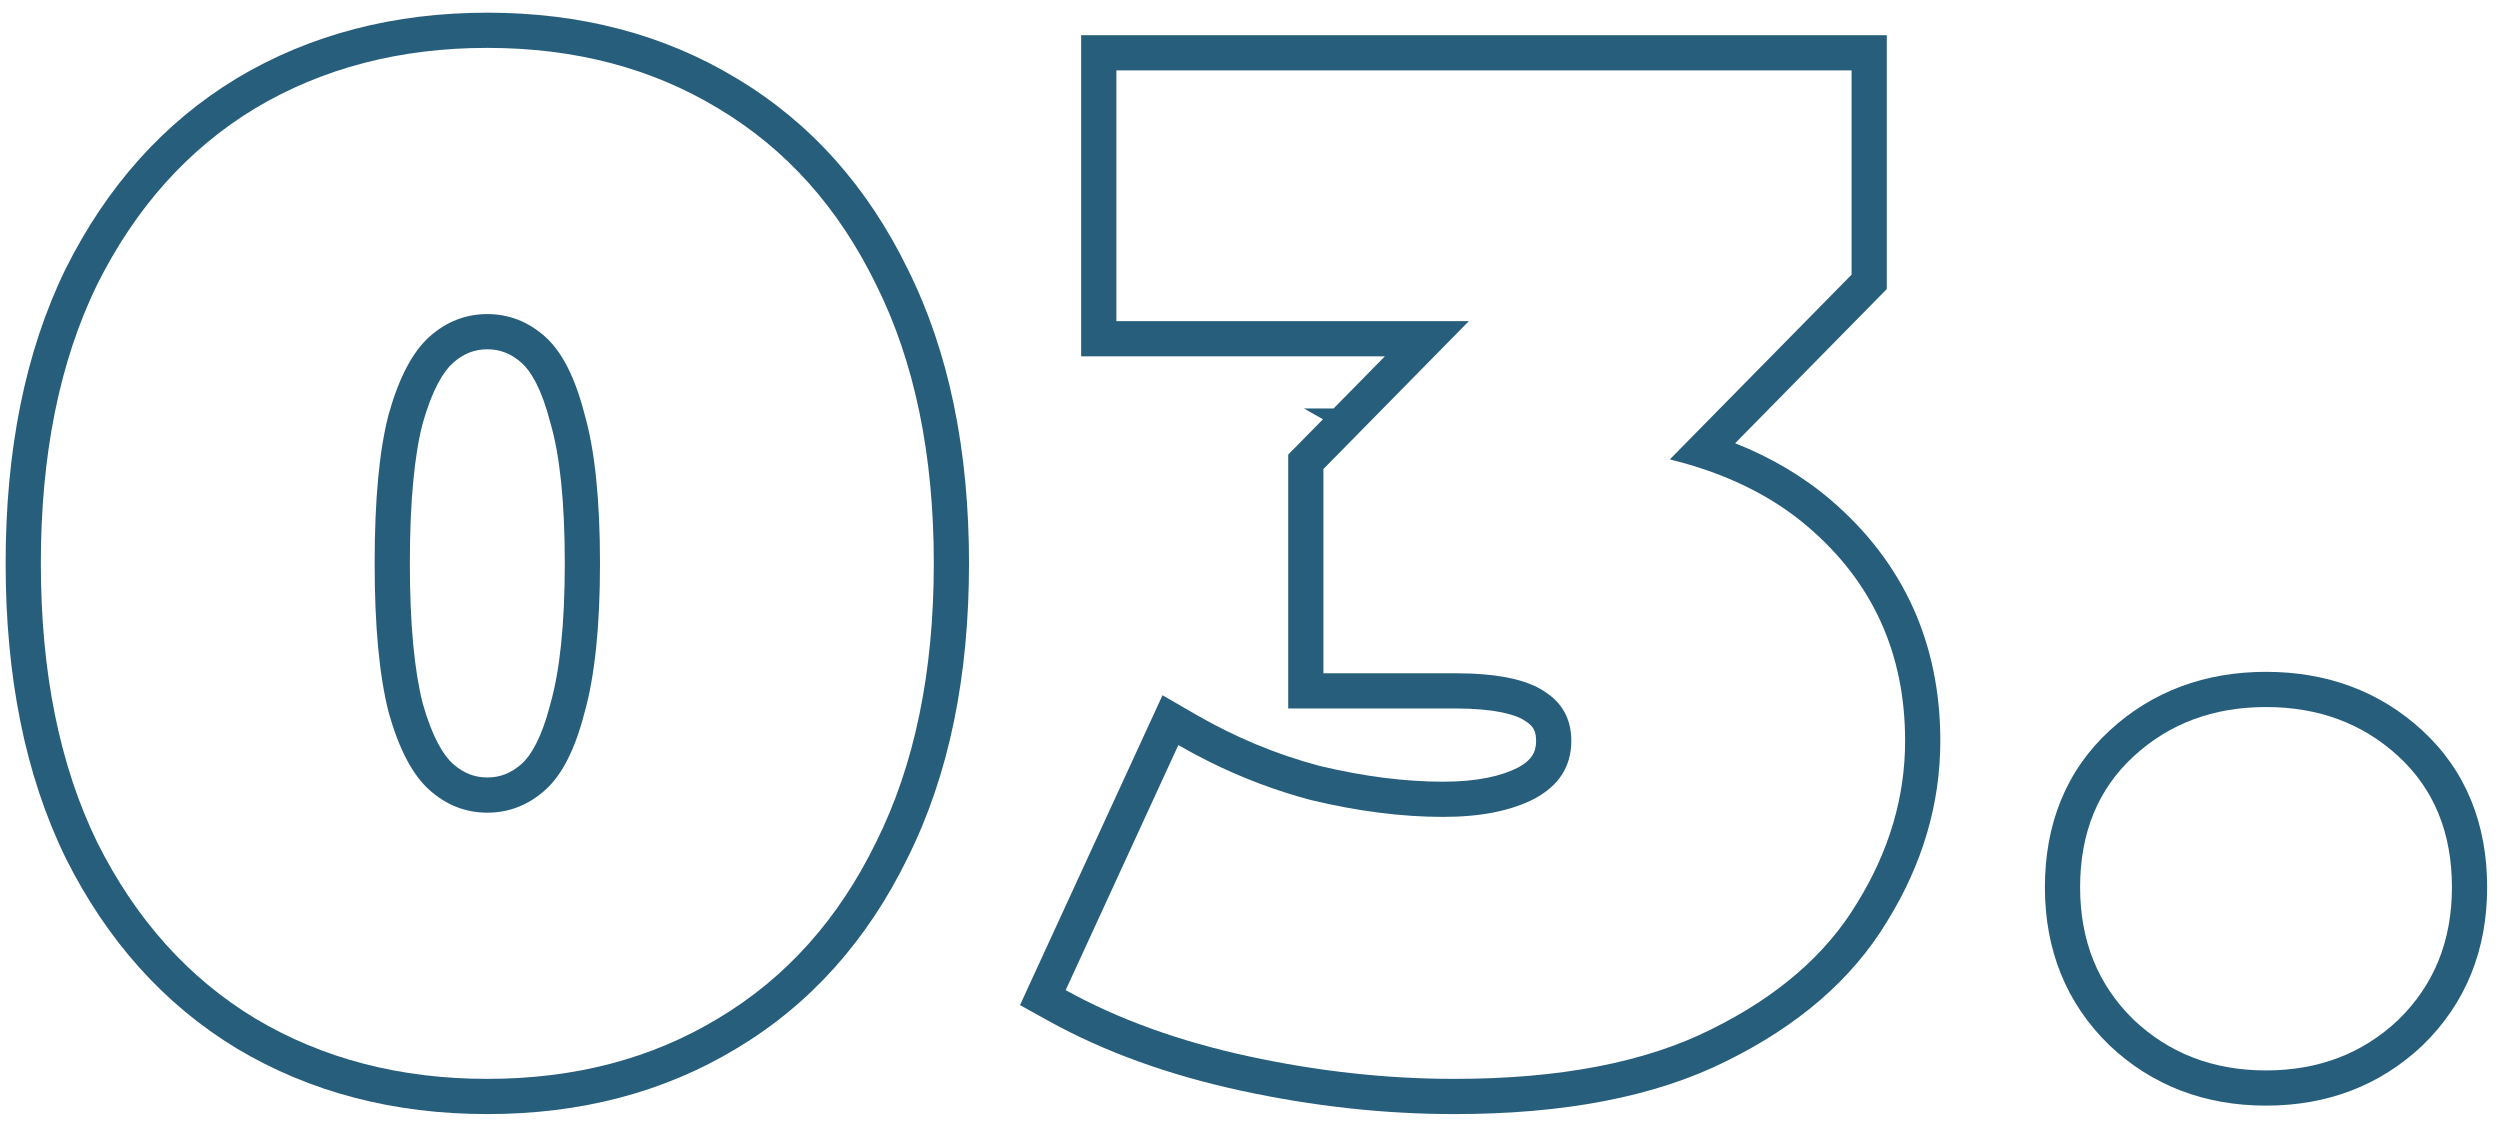 <svg width="71" height="32" viewBox="0 0 71 32" fill="none" xmlns="http://www.w3.org/2000/svg">
<path fill-rule="evenodd" clip-rule="evenodd" d="M60.595 28.96C61.608 29.92 62.862 30.4 64.355 30.4C65.848 30.4 67.102 29.92 68.115 28.96C69.128 27.973 69.635 26.72 69.635 25.2C69.635 23.653 69.128 22.413 68.115 21.48C67.102 20.547 65.848 20.08 64.355 20.08C62.862 20.08 61.608 20.547 60.595 21.48C59.582 22.413 59.075 23.653 59.075 25.2C59.075 26.72 59.582 27.973 60.595 28.96ZM59.897 29.677L59.897 29.676C58.675 28.486 58.075 26.967 58.075 25.2C58.075 23.412 58.672 21.891 59.917 20.744C61.132 19.626 62.634 19.08 64.355 19.08C66.076 19.08 67.578 19.626 68.792 20.744C70.038 21.891 70.635 23.412 70.635 25.2C70.635 26.967 70.035 28.486 68.813 29.676L68.803 29.686L68.803 29.686C67.59 30.835 66.085 31.4 64.355 31.4C62.625 31.4 61.12 30.835 59.907 29.686L59.897 29.677Z" fill="#275E7C"/>
<path fill-rule="evenodd" clip-rule="evenodd" d="M28.968 28.545L33.015 19.745L33.965 20.294C35.087 20.942 36.255 21.427 37.47 21.75C38.735 22.053 39.905 22.2 40.985 22.2C41.95 22.2 42.64 22.042 43.117 21.796C43.341 21.674 43.457 21.554 43.52 21.454C43.581 21.359 43.625 21.232 43.625 21.04C43.625 20.76 43.539 20.617 43.331 20.485L43.315 20.476L43.3 20.465C43.056 20.298 42.464 20.12 41.305 20.12H36.585V12.911L37.572 11.907L37.03 11.6H37.874L39.33 10.12H30.705V1H53.585V8.209L49.278 12.588C50.3 12.993 51.208 13.528 51.995 14.2C54.063 15.969 55.105 18.276 55.105 21.04C55.105 22.838 54.593 24.55 53.599 26.16C52.599 27.823 51.051 29.139 49.029 30.136C46.977 31.161 44.383 31.64 41.305 31.64C39.31 31.64 37.293 31.418 35.253 30.977C33.202 30.534 31.373 29.877 29.78 28.995L28.968 28.545ZM52.745 25.64C53.651 24.173 54.105 22.64 54.105 21.04C54.105 18.56 53.185 16.533 51.345 14.96C50.555 14.284 49.61 13.754 48.51 13.368C48.163 13.247 47.801 13.14 47.423 13.047L52.585 7.8V2H31.705V9.12H41.716L37.585 13.32V19.12H41.305C42.505 19.12 43.358 19.293 43.865 19.64C44.371 19.96 44.625 20.427 44.625 21.04C44.625 21.76 44.278 22.307 43.585 22.68C42.918 23.027 42.051 23.2 40.985 23.2C39.811 23.2 38.558 23.04 37.225 22.72C36.235 22.457 35.276 22.095 34.347 21.634C34.05 21.486 33.756 21.328 33.465 21.16L30.265 28.12C31.758 28.947 33.491 29.573 35.465 30C37.438 30.427 39.385 30.64 41.305 30.64C44.291 30.64 46.718 30.173 48.585 29.24C50.478 28.307 51.865 27.107 52.745 25.64Z" fill="#275E7C"/>
<path fill-rule="evenodd" clip-rule="evenodd" d="M6.727 29.779L6.722 29.775C4.65 28.521 3.034 26.704 1.865 24.367L1.861 24.358L1.861 24.358C0.712 22.003 0.16 19.205 0.16 16C0.16 12.795 0.712 9.997 1.861 7.642L1.865 7.633L1.865 7.633C3.034 5.295 4.65 3.479 6.722 2.225L6.727 2.221L6.727 2.221C8.819 0.972 11.2 0.36 13.84 0.36C16.479 0.36 18.848 0.972 20.915 2.223C23.014 3.477 24.633 5.295 25.777 7.637C26.954 9.994 27.52 12.793 27.52 16C27.52 19.206 26.954 22.006 25.777 24.363C24.633 26.705 23.014 28.523 20.916 29.777C18.848 31.028 16.479 31.64 13.84 31.64C11.2 31.64 8.819 31.028 6.727 29.779ZM20.4 28.92C22.32 27.773 23.813 26.107 24.88 23.92C25.973 21.733 26.52 19.093 26.52 16C26.52 12.907 25.973 10.267 24.88 8.08C23.813 5.893 22.32 4.227 20.4 3.08C18.507 1.933 16.32 1.36 13.84 1.36C11.36 1.36 9.16 1.933 7.24 3.08C5.347 4.227 3.853 5.893 2.76 8.08C1.693 10.267 1.16 12.907 1.16 16C1.16 19.093 1.693 21.733 2.76 23.92C3.853 26.107 5.347 27.773 7.24 28.92C9.16 30.067 11.36 30.64 13.84 30.64C16.32 30.64 18.507 30.067 20.4 28.92ZM15.634 19.98L15.637 19.968C15.895 19.055 16.04 17.746 16.04 16C16.04 14.224 15.894 12.919 15.639 12.038L15.635 12.023L15.631 12.008C15.384 11.045 15.077 10.54 14.816 10.307C14.509 10.035 14.196 9.92 13.84 9.92C13.484 9.92 13.171 10.035 12.864 10.307C12.595 10.547 12.277 11.06 12.005 12.023C11.772 12.914 11.64 14.225 11.64 16C11.64 17.743 11.771 19.058 12.006 19.98C12.278 20.941 12.595 21.454 12.864 21.693C13.171 21.965 13.484 22.08 13.84 22.08C14.196 22.08 14.509 21.965 14.816 21.693C15.077 21.46 15.384 20.955 15.631 19.992L15.634 19.98ZM11.04 11.76C11.333 10.72 11.72 9.987 12.2 9.56C12.68 9.133 13.227 8.92 13.84 8.92C14.453 8.92 15 9.133 15.48 9.56C15.96 9.987 16.333 10.72 16.6 11.76C16.893 12.773 17.04 14.187 17.04 16C17.04 17.787 16.893 19.2 16.6 20.24C16.333 21.28 15.96 22.013 15.48 22.44C15 22.867 14.453 23.08 13.84 23.08C13.227 23.08 12.68 22.867 12.2 22.44C11.72 22.013 11.333 21.28 11.04 20.24C10.773 19.2 10.64 17.787 10.64 16C10.64 14.187 10.773 12.773 11.04 11.76Z" fill="#275E7C"/>
</svg>
